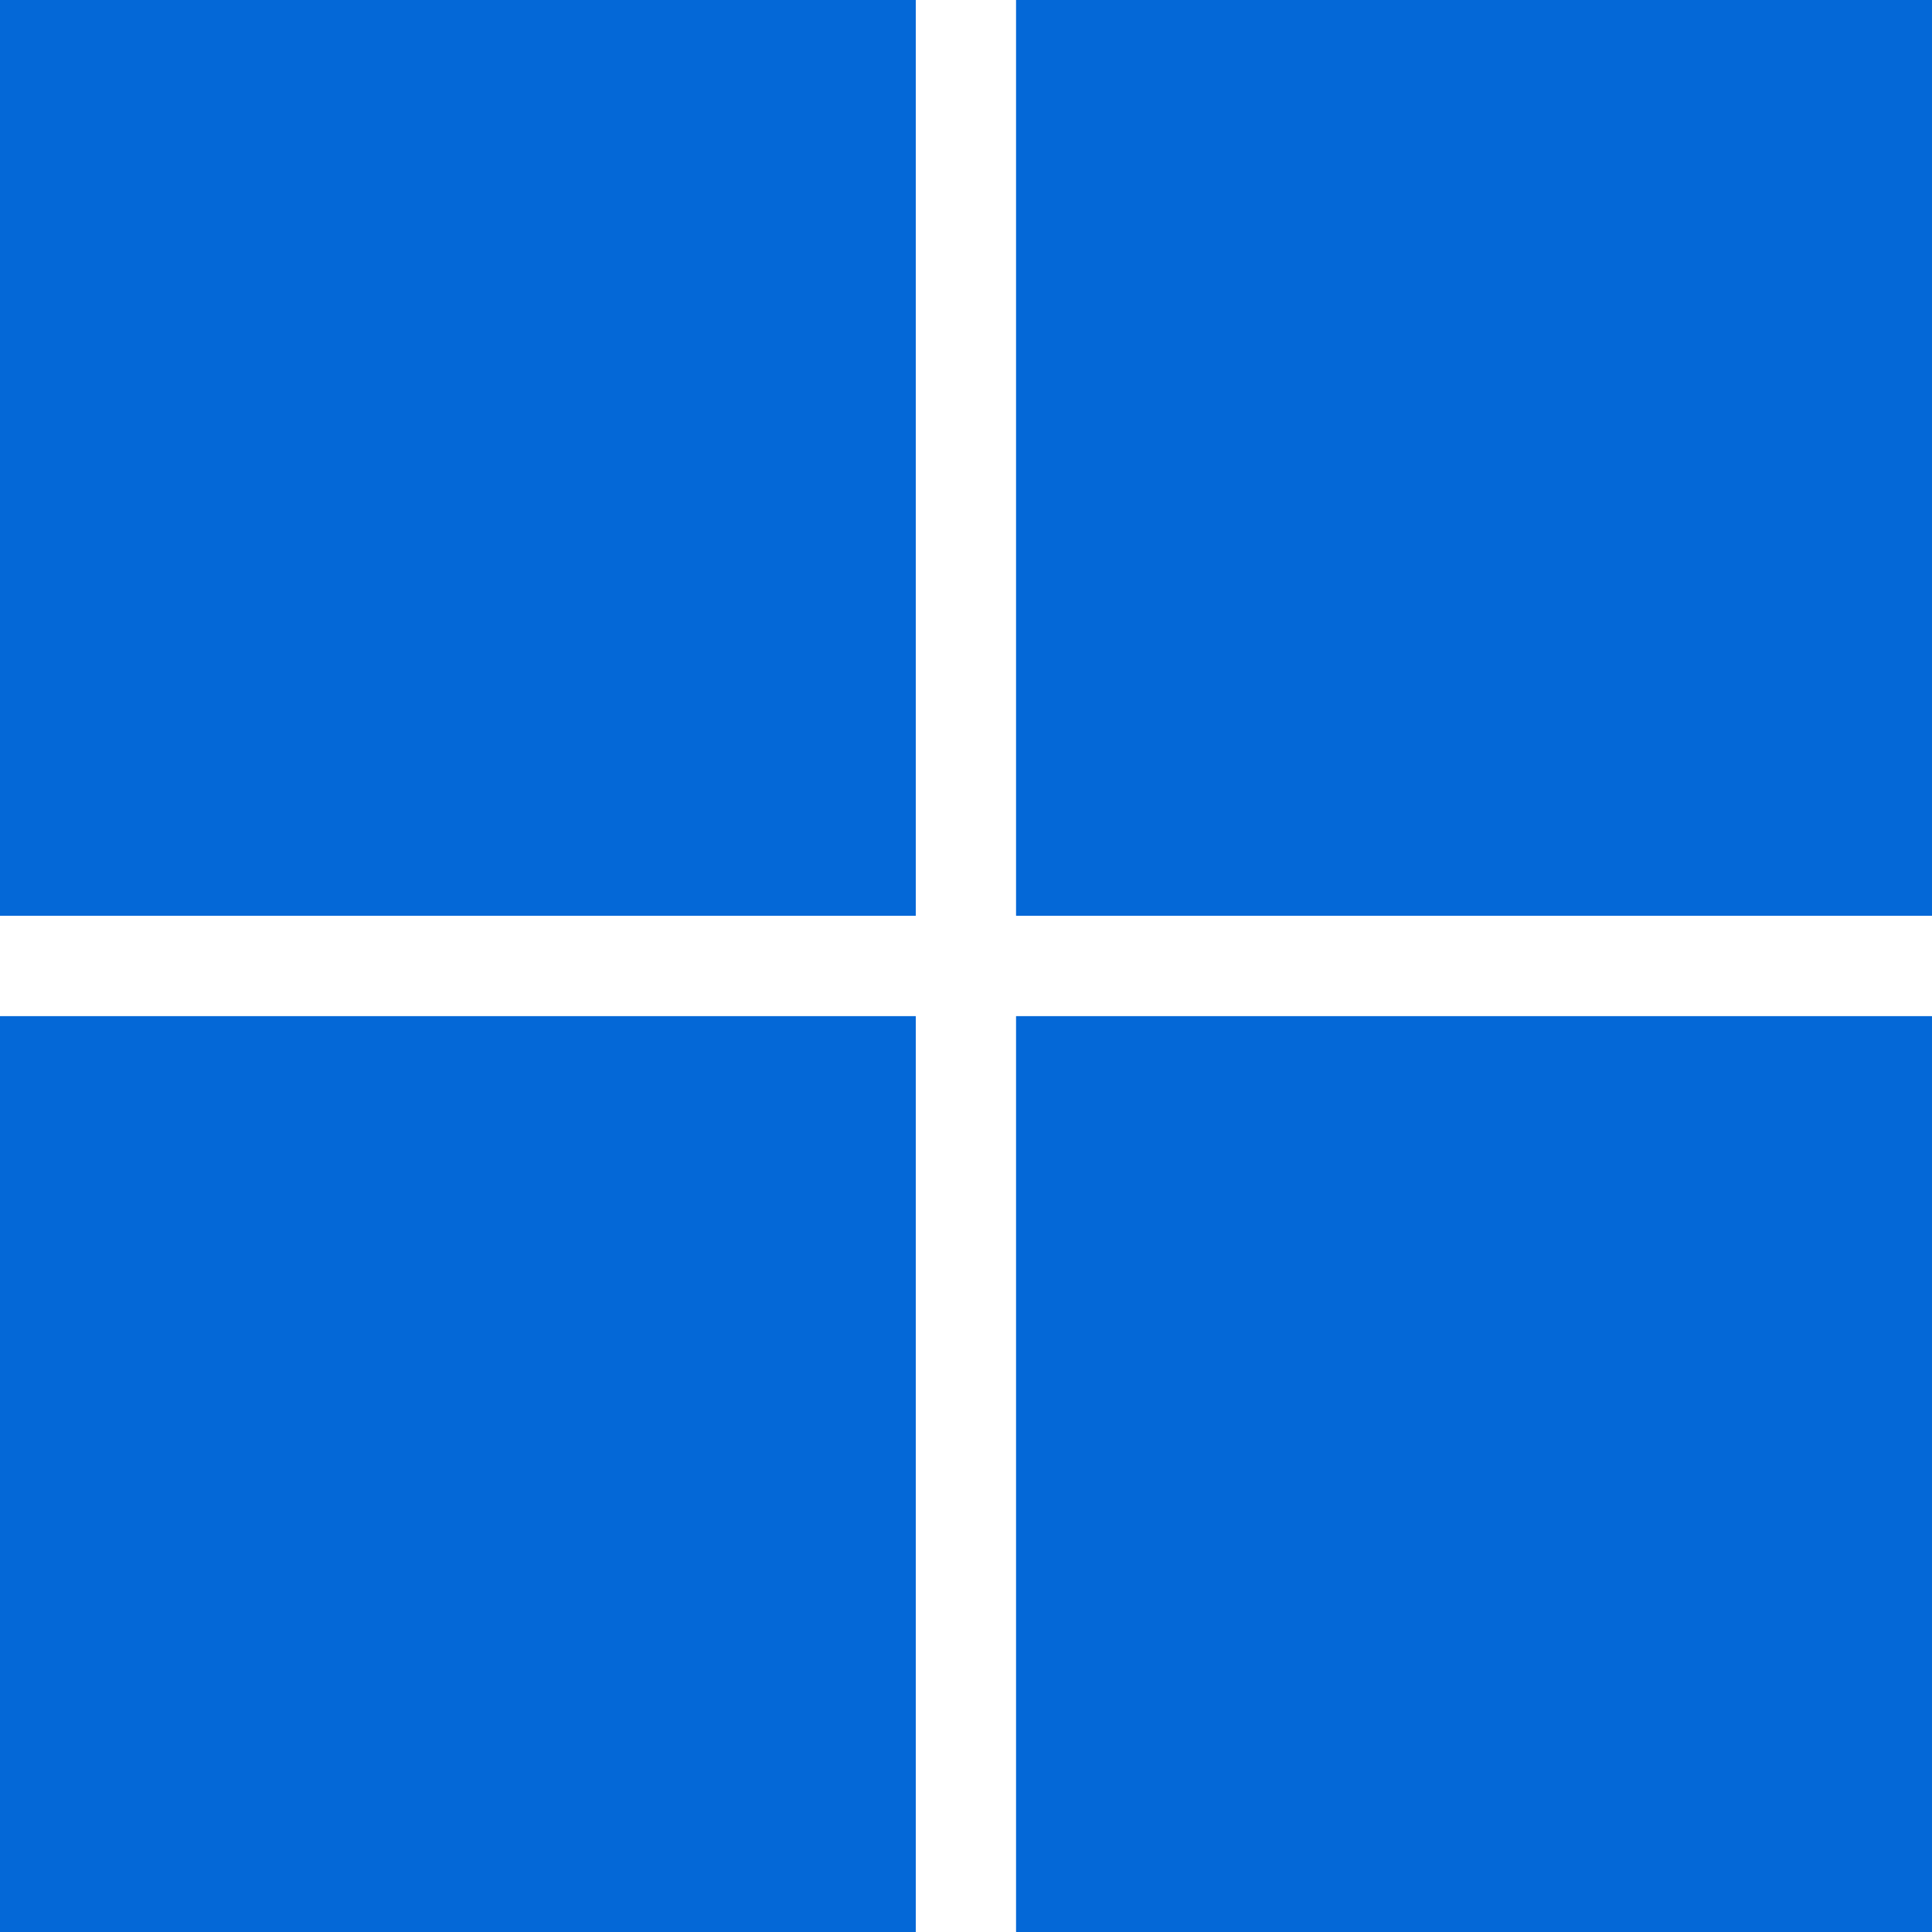 <svg xmlns="http://www.w3.org/2000/svg" width="2in" height="2in" viewBox="0 0 50.797 50.799">
  <path d="M0-0h23.105v23.105H0zm25.64 0h23.105v23.105h-23.105zM0 25.642h23.105v23.105H0zm25.64 0h23.105v23.105h-23.105z" style="fill:#0468d7;fill-opacity:1" transform="translate(0 0) scale(1.042)"/>
  <path d="M0-0h23.105v23.105H0zm25.64 0h23.105v23.105h-23.105zM0 25.642h23.105v23.105H0zm25.64 0h23.105v23.105h-23.105z" style="fill:#0468d7;fill-opacity:1" transform="translate(0 0) scale(1.042)"/>
  <path d="M0 0h24.078v24.078H0zm26.719 0h24.078v24.078H26.719zM0 26.721h24.078v24.078H0zm26.719 0h24.078v24.078H26.719z" style="fill:#0468d7;stroke-width:1.042;fill-opacity:1"/>
</svg>